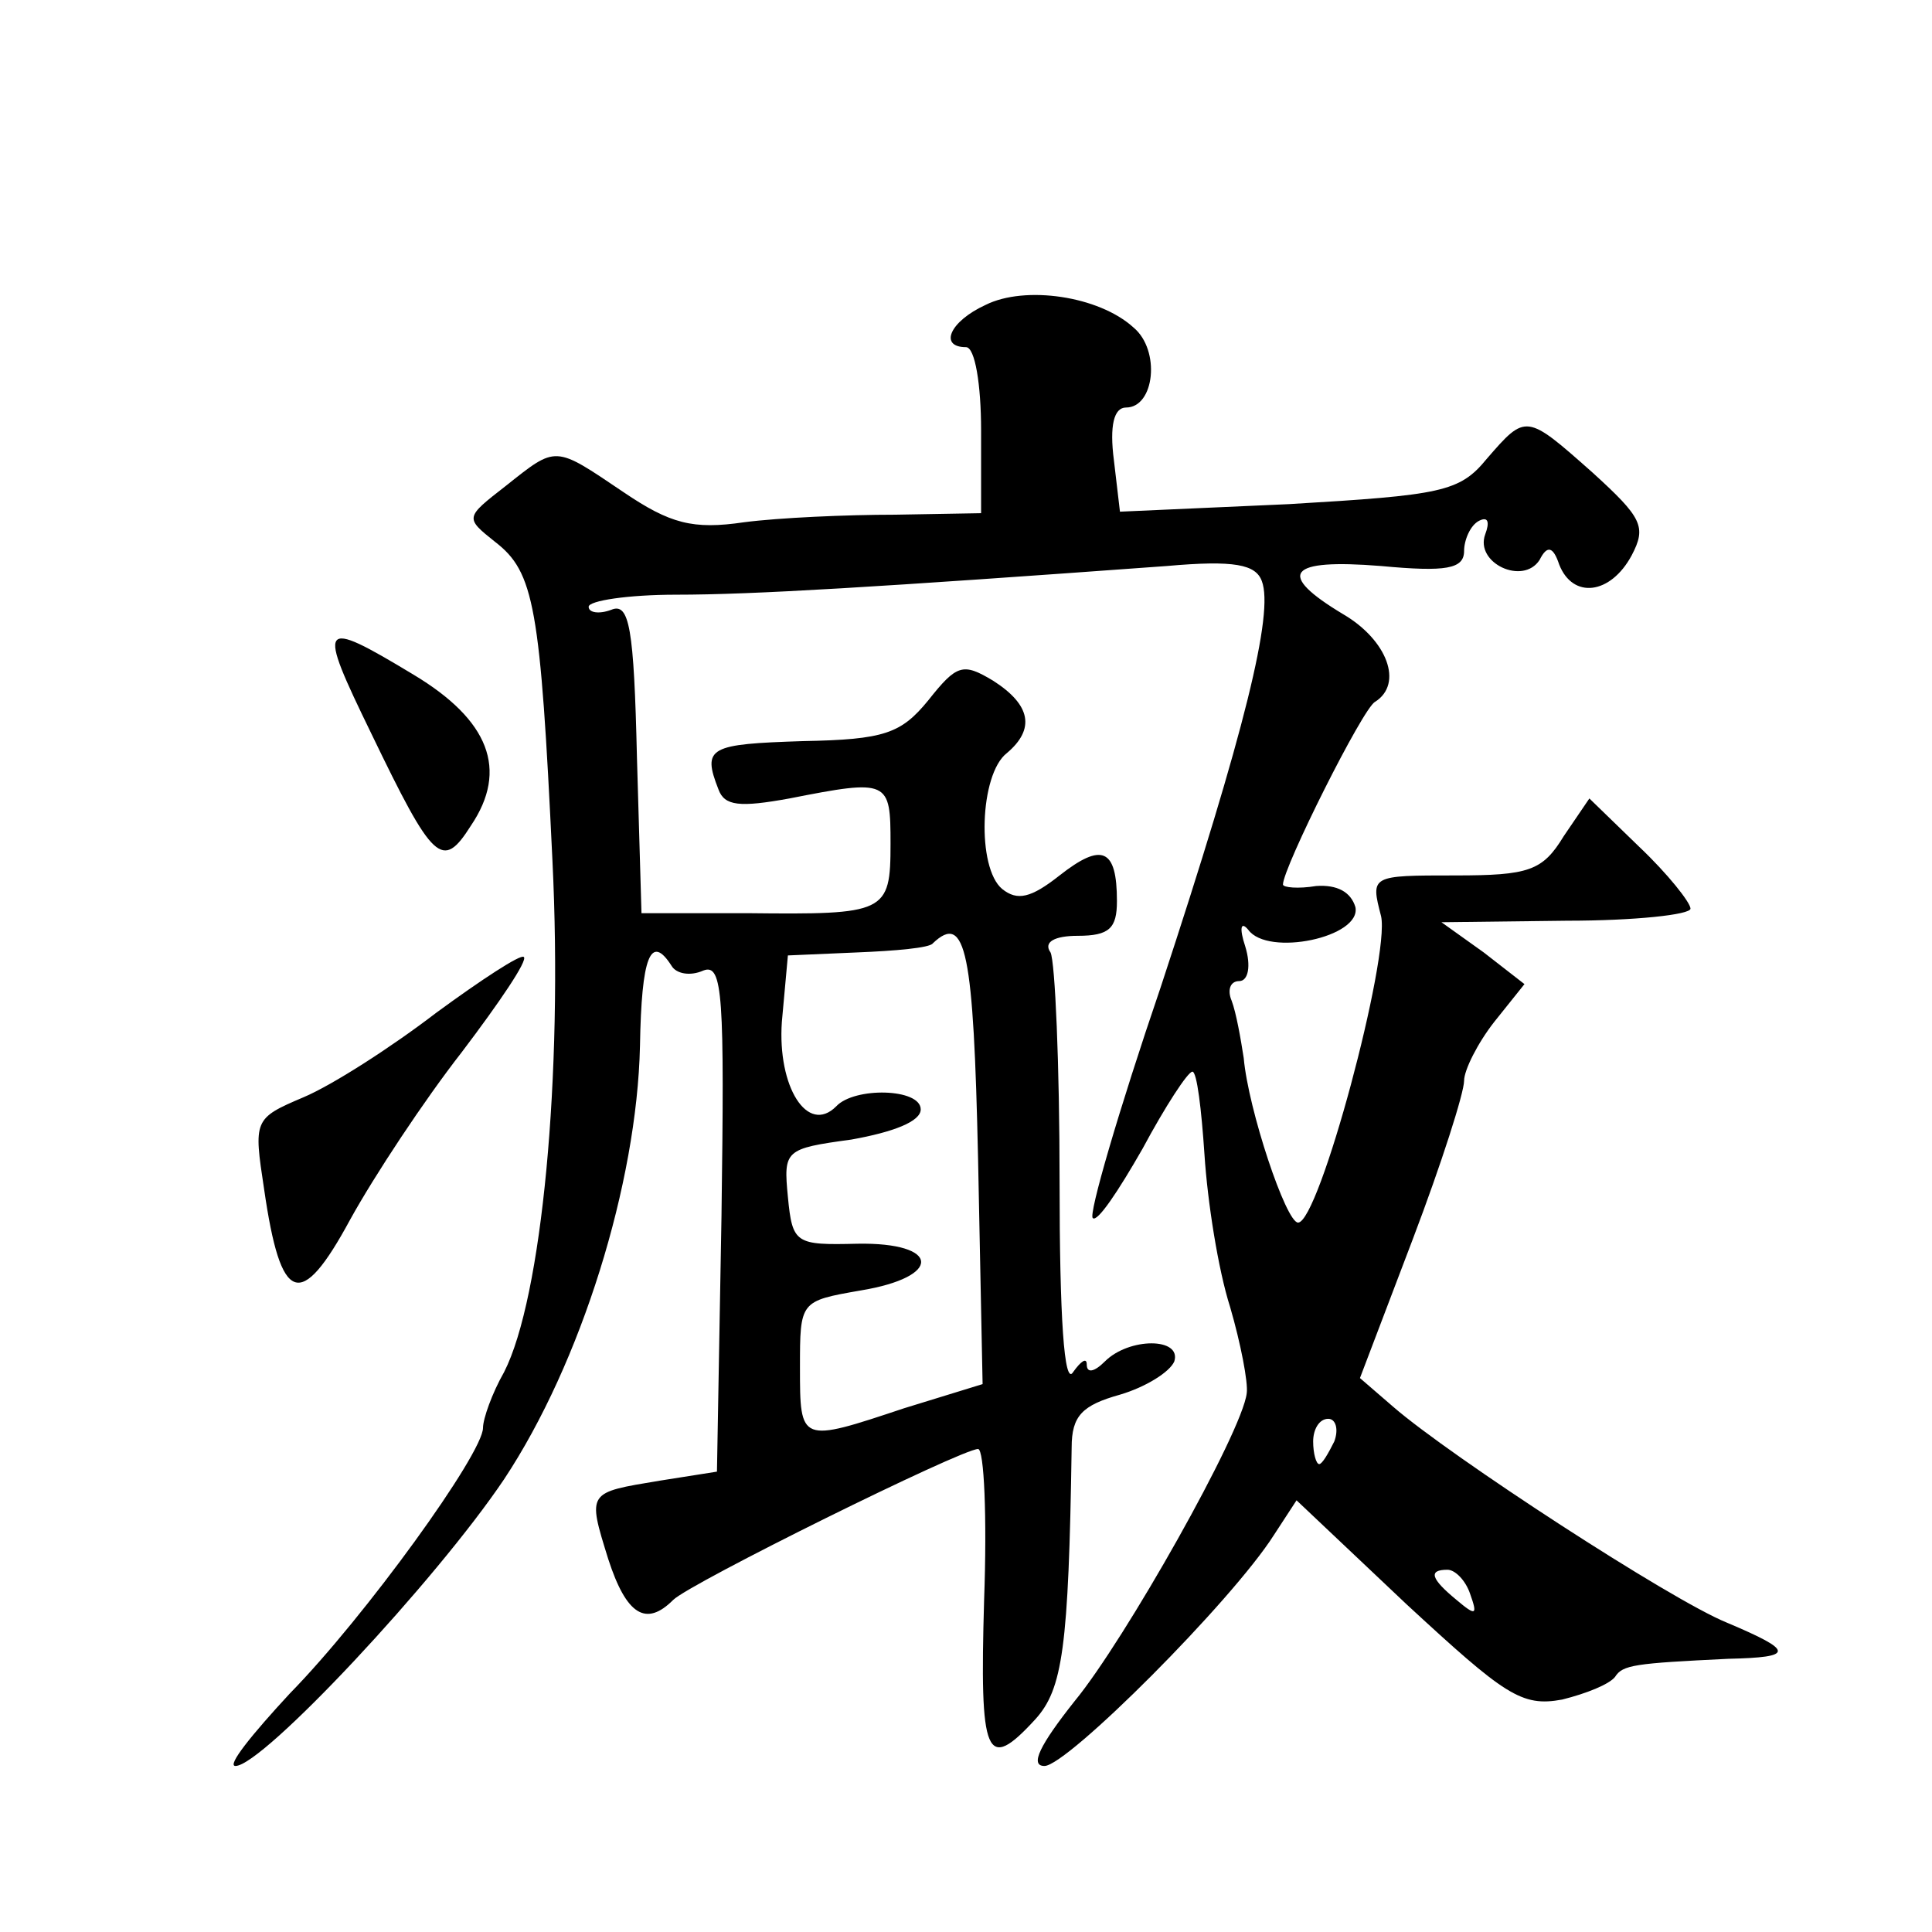 <?xml version="1.0" standalone="no"?>
<!DOCTYPE svg PUBLIC "-//W3C//DTD SVG 20010904//EN"
 "http://www.w3.org/TR/2001/REC-SVG-20010904/DTD/svg10.dtd">
<svg version="1.0" xmlns="http://www.w3.org/2000/svg"
 width="128pt" height="128pt" viewBox="0 0 128 128"
 preserveAspectRatio="xMidYMid meet">
<g transform="translate(0,128) scale(0.1,-0.1)"
fill="#0" stroke="none">
<path d="M653 1078 c-24 -11 -31 -28 -13 -28 6 0 10 -25 10 -55 l0 -55 -57 -1 c-32
0 -77 -2 -100 -5 -34 -5 -49 -1 -80 20 -46 31 -44 31 -78 4 -27 -21 -27 -21 -7
-37 26 -20 30 -43 38 -211 7 -143 -7 -290 -32 -339 -8 -14 -14 -31 -14 -37 0 -17
-78 -125 -128 -176 -25 -27 -42 -48 -36 -48 18 0 133 123 178 190 51 77 88 196
90 287 1 59 7 75 21 53 3 -5 12 -7 21 -3 13 5 14 -17 12 -163 l-3 -169 -38 -6 c-48
-8 -48 -7 -34 -52 12 -37 25 -45 43 -27 11 11 191 100 202 100 4 0 6 -45 4 -100
-3 -104 1 -115 34 -79 18 20 22 47 24 180 0 21 7 28 32 35 17 5 33 15 36 22 5 16
-30 16 -46 0 -7 -7 -12 -8 -12 -2 0 5 -4 2 -9 -5 -6 -10 -9 37 -9 126 0 78 -3 146
-6 152 -5 7 3 11 18 11 21 0 26 5 26 23 0 35 -10 39 -38 17 -19 -15 -28 -17 -38
-9 -17 14 -15 76 3 90 19 16 16 32 -9 48 -20 12 -24 11 -43 -13 -18 -22 -29 -26
-83 -27 -62 -2 -67 -4 -56 -32 4 -11 14 -12 47 -6 66 13 67 12 67 -30 0 -46 -3
-47 -95 -46 l-70 0 -3 103 c-2 86 -5 103 -17 98 -8 -3 -15 -2 -15 2 0 4 26 8 58
8 51 0 133 5 325 19 45 4 59 1 63 -10 8 -21 -11 -99 -67 -269 -28 -82 -48 -151
-45 -153 3 -3 17 18 33 46 15 28 30 51 33 51 3 0 6 -25 8 -55 2 -31 9 -76 17 -101
7 -24 12 -50 11 -57 -3 -26 -81 -164 -114 -204 -23 -29 -30 -43 -20 -43 15 0 124
109 152 153 l15 23 73 -69 c65 -60 76 -68 103 -63 16 4 31 10 35 15 5 8 13 9 75
12 44 1 44 5 -1 24 -37 15 -183 110 -221 143 l-22 19 35 92 c19 50 34 97 34 105
0 7 9 25 20 39 l20 25 -27 21 -28 20 83 1 c45 0 82 4 82 8 0 4 -15 23 -34 41 l-33
32 -17 -25 c-14 -23 -23 -26 -72 -26 -56 0 -56 0 -49 -27 6 -27 -41 -203 -55 -203
-8 0 -33 75 -36 109 -2 13 -5 30 -8 38 -3 7 -1 13 5 13 6 0 8 10 4 23 -4 12 -3
17 2 11 13 -18 75 -5 71 15 -3 10 -12 15 -26 14 -12 -2 -22 -1 -22 1 0 11 53 117
61 121 19 12 8 41 -21 58 -45 27 -37 37 25 32 43 -4 55 -2 55 10 0 7 4 17 10 20
6 3 7 -1 4 -9 -7 -19 25 -34 36 -17 5 10 9 9 13 -3 9 -23 34 -20 48 6 10 19 7 25
-26 55 -44 39 -44 39 -70 9 -18 -22 -30 -24 -131 -30 l-112 -5 -4 34 c-3 23 0 35
8 35 19 0 23 38 5 53 -23 21 -72 28 -98 15z m-5 -566 l3 -149 -52 -16 c-69 -23
-69 -23 -69 27 0 44 0 44 40 51 55 9 53 32 -2 31 -41 -1 -43 0 -46 31 -3 31 -2
32 42 38 28 5 46 12 46 20 0 14 -44 15 -56 2 -19 -19 -39 13 -36 56 l4 44 46 2
c25 1 48 3 50 6 22 21 27 -6 30 -143z m236 -187 c-4 -8 -8 -15 -10 -15 -2 0 -4
7 -4 15 0 8 4 15 10 15 5 0 7 -7 4 -15z m90 -101 c5 -14 4 -15 -9 -4 -17 14 -19
20 -6 20 5 0 12 -7 15 -16z M246 794 c41 -85 47 -91 66 -61 25 37 12 70 -38 100
-63 38 -64 35 -28 -39z M289 609 c-30 -23 -69 -48 -88 -56 -33 -14 -33 -15 -26
-61 11 -76 24 -81 57 -20 16 29 49 79 74 111 25 33 44 61 41 63 -2 2 -28 -15 -58
-37z"/>
</g>
</svg>
